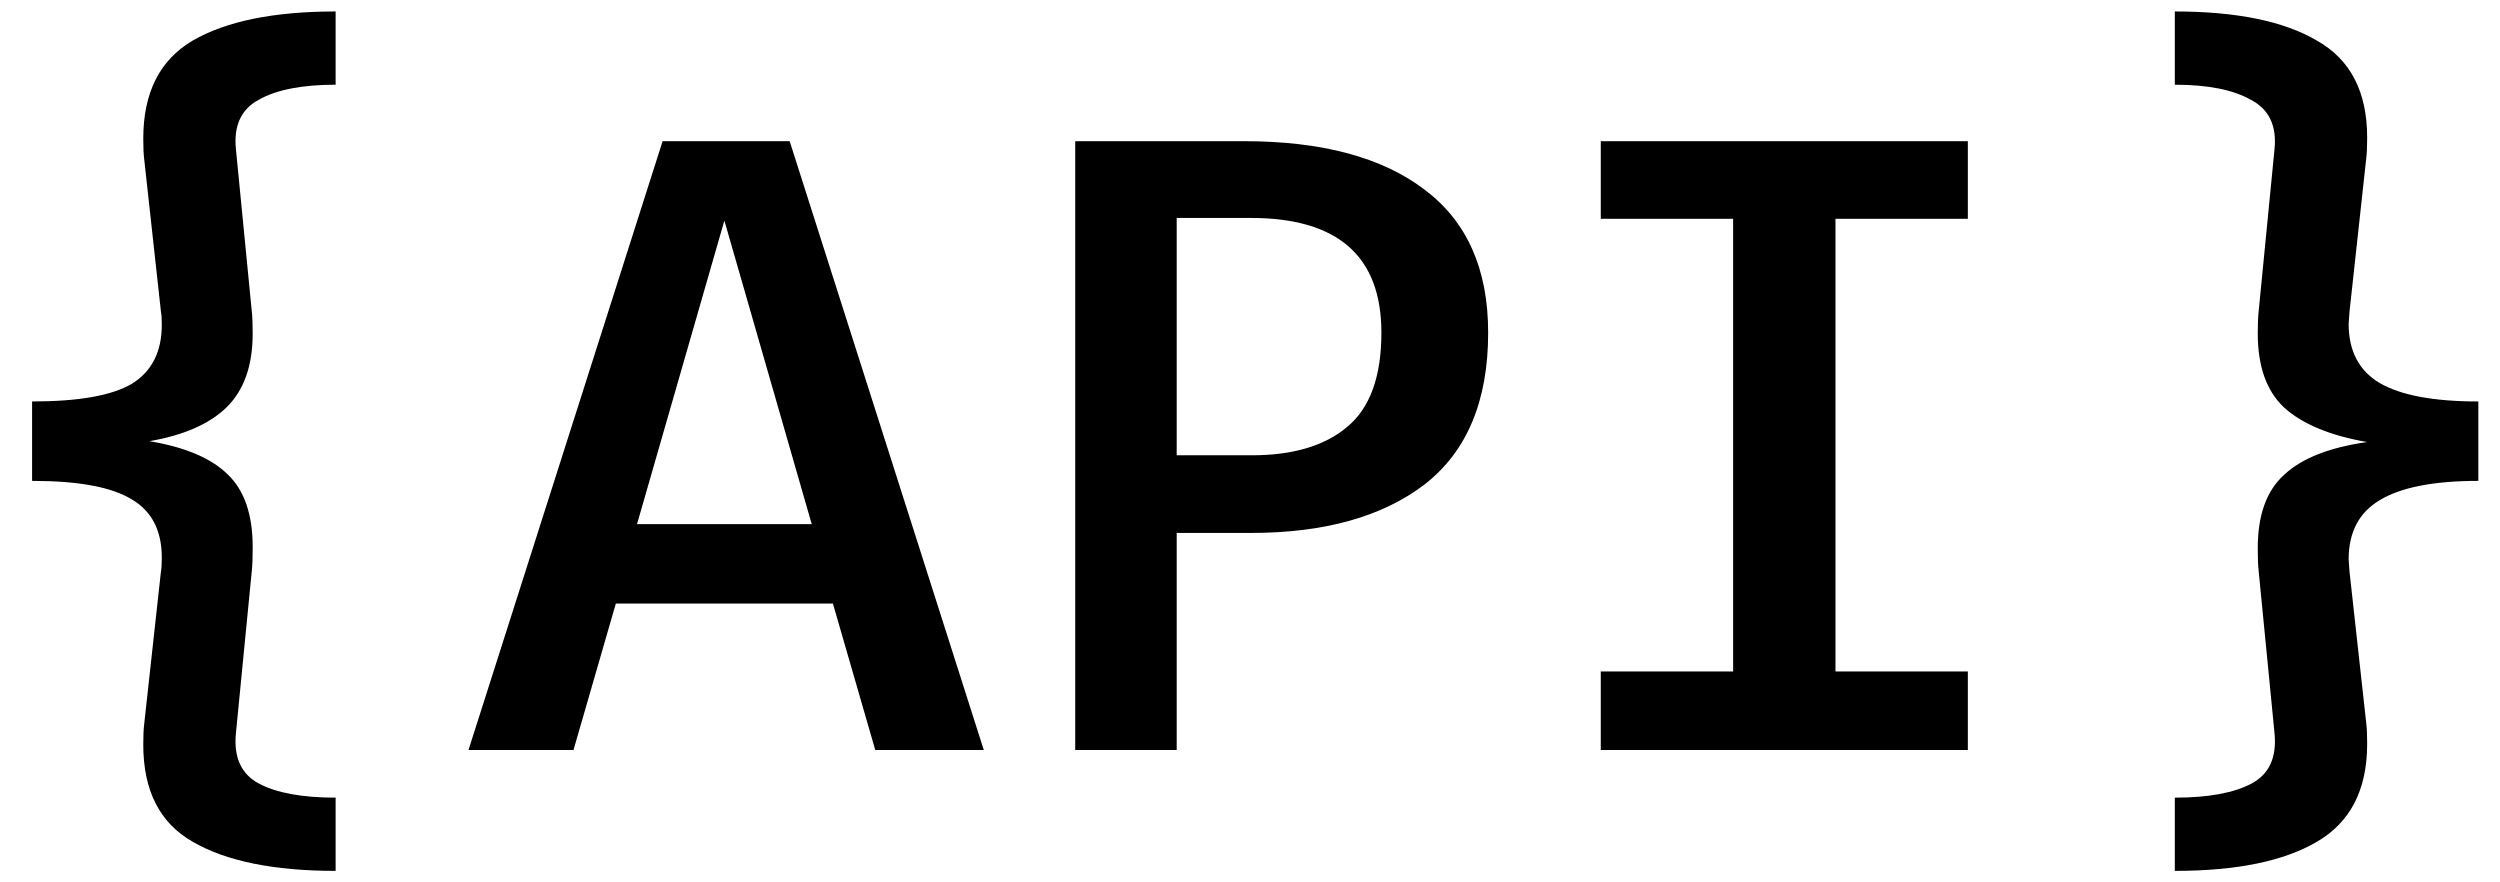 <svg width="68" height="24" viewBox="0 0 68 24" fill="none" xmlns="http://www.w3.org/2000/svg">
<path d="M9.129 2.304C8.217 2.304 7.521 2.44 7.041 2.712C6.561 2.968 6.353 3.416 6.417 4.056L6.849 8.472C6.865 8.616 6.873 8.816 6.873 9.072C6.873 9.952 6.633 10.624 6.153 11.088C5.689 11.536 4.993 11.84 4.065 12C5.025 12.16 5.729 12.456 6.177 12.888C6.641 13.32 6.873 13.984 6.873 14.88C6.873 15.168 6.865 15.384 6.849 15.528L6.417 19.944C6.353 20.6 6.561 21.056 7.041 21.312C7.521 21.568 8.217 21.696 9.129 21.696V23.688C7.449 23.688 6.153 23.424 5.241 22.896C4.345 22.384 3.897 21.504 3.897 20.256C3.897 20.016 3.905 19.832 3.921 19.704L4.377 15.552C4.393 15.472 4.401 15.344 4.401 15.168C4.401 14.432 4.129 13.904 3.585 13.584C3.041 13.248 2.137 13.08 0.873 13.08V10.92C2.137 10.92 3.041 10.76 3.585 10.44C4.129 10.104 4.401 9.568 4.401 8.832C4.401 8.672 4.393 8.552 4.377 8.472L3.921 4.32C3.905 4.192 3.897 4.008 3.897 3.768C3.897 2.52 4.345 1.632 5.241 1.104C6.153 0.576 7.449 0.312 9.129 0.312V2.304ZM16.751 16.416L15.599 20.4H12.743L18.023 3.84H21.479L26.759 20.4H23.807L22.655 16.416H16.751ZM22.079 14.256L19.703 6L17.327 14.256H22.079ZM40.478 9.048C40.478 10.904 39.902 12.28 38.75 13.176C37.598 14.056 36.022 14.496 34.022 14.496H32.006V20.4H29.246V3.84H33.83C35.958 3.84 37.598 4.28 38.75 5.16C39.902 6.024 40.478 7.32 40.478 9.048ZM37.574 9.048C37.574 6.968 36.39 5.928 34.022 5.928H32.006V12.384H34.046C35.166 12.384 36.03 12.128 36.638 11.616C37.262 11.104 37.574 10.248 37.574 9.048ZM53.525 5.952H49.925V18.264H53.525V20.4H43.541V18.264H47.141V5.952H43.541V3.84H53.525V5.952ZM59.155 0.312C60.835 0.312 62.123 0.576 63.019 1.104C63.931 1.616 64.387 2.496 64.387 3.744C64.387 3.984 64.379 4.168 64.363 4.296L63.907 8.472L63.883 8.808C63.883 9.544 64.163 10.08 64.723 10.416C65.299 10.752 66.195 10.92 67.411 10.92V13.08C66.195 13.08 65.299 13.256 64.723 13.608C64.163 13.944 63.883 14.48 63.883 15.216L63.907 15.552L64.363 19.68C64.379 19.808 64.387 19.992 64.387 20.232C64.387 21.48 63.931 22.368 63.019 22.896C62.123 23.424 60.835 23.688 59.155 23.688V21.696C60.067 21.696 60.763 21.568 61.243 21.312C61.723 21.056 61.931 20.6 61.867 19.944L61.435 15.528C61.419 15.384 61.411 15.176 61.411 14.904C61.411 14.008 61.651 13.344 62.131 12.912C62.611 12.464 63.363 12.168 64.387 12.024C63.379 11.848 62.627 11.536 62.131 11.088C61.651 10.64 61.411 9.968 61.411 9.072C61.411 8.816 61.419 8.616 61.435 8.472L61.867 4.056C61.931 3.416 61.715 2.968 61.219 2.712C60.739 2.44 60.051 2.304 59.155 2.304V0.312Z" fill="black"/>
</svg>
